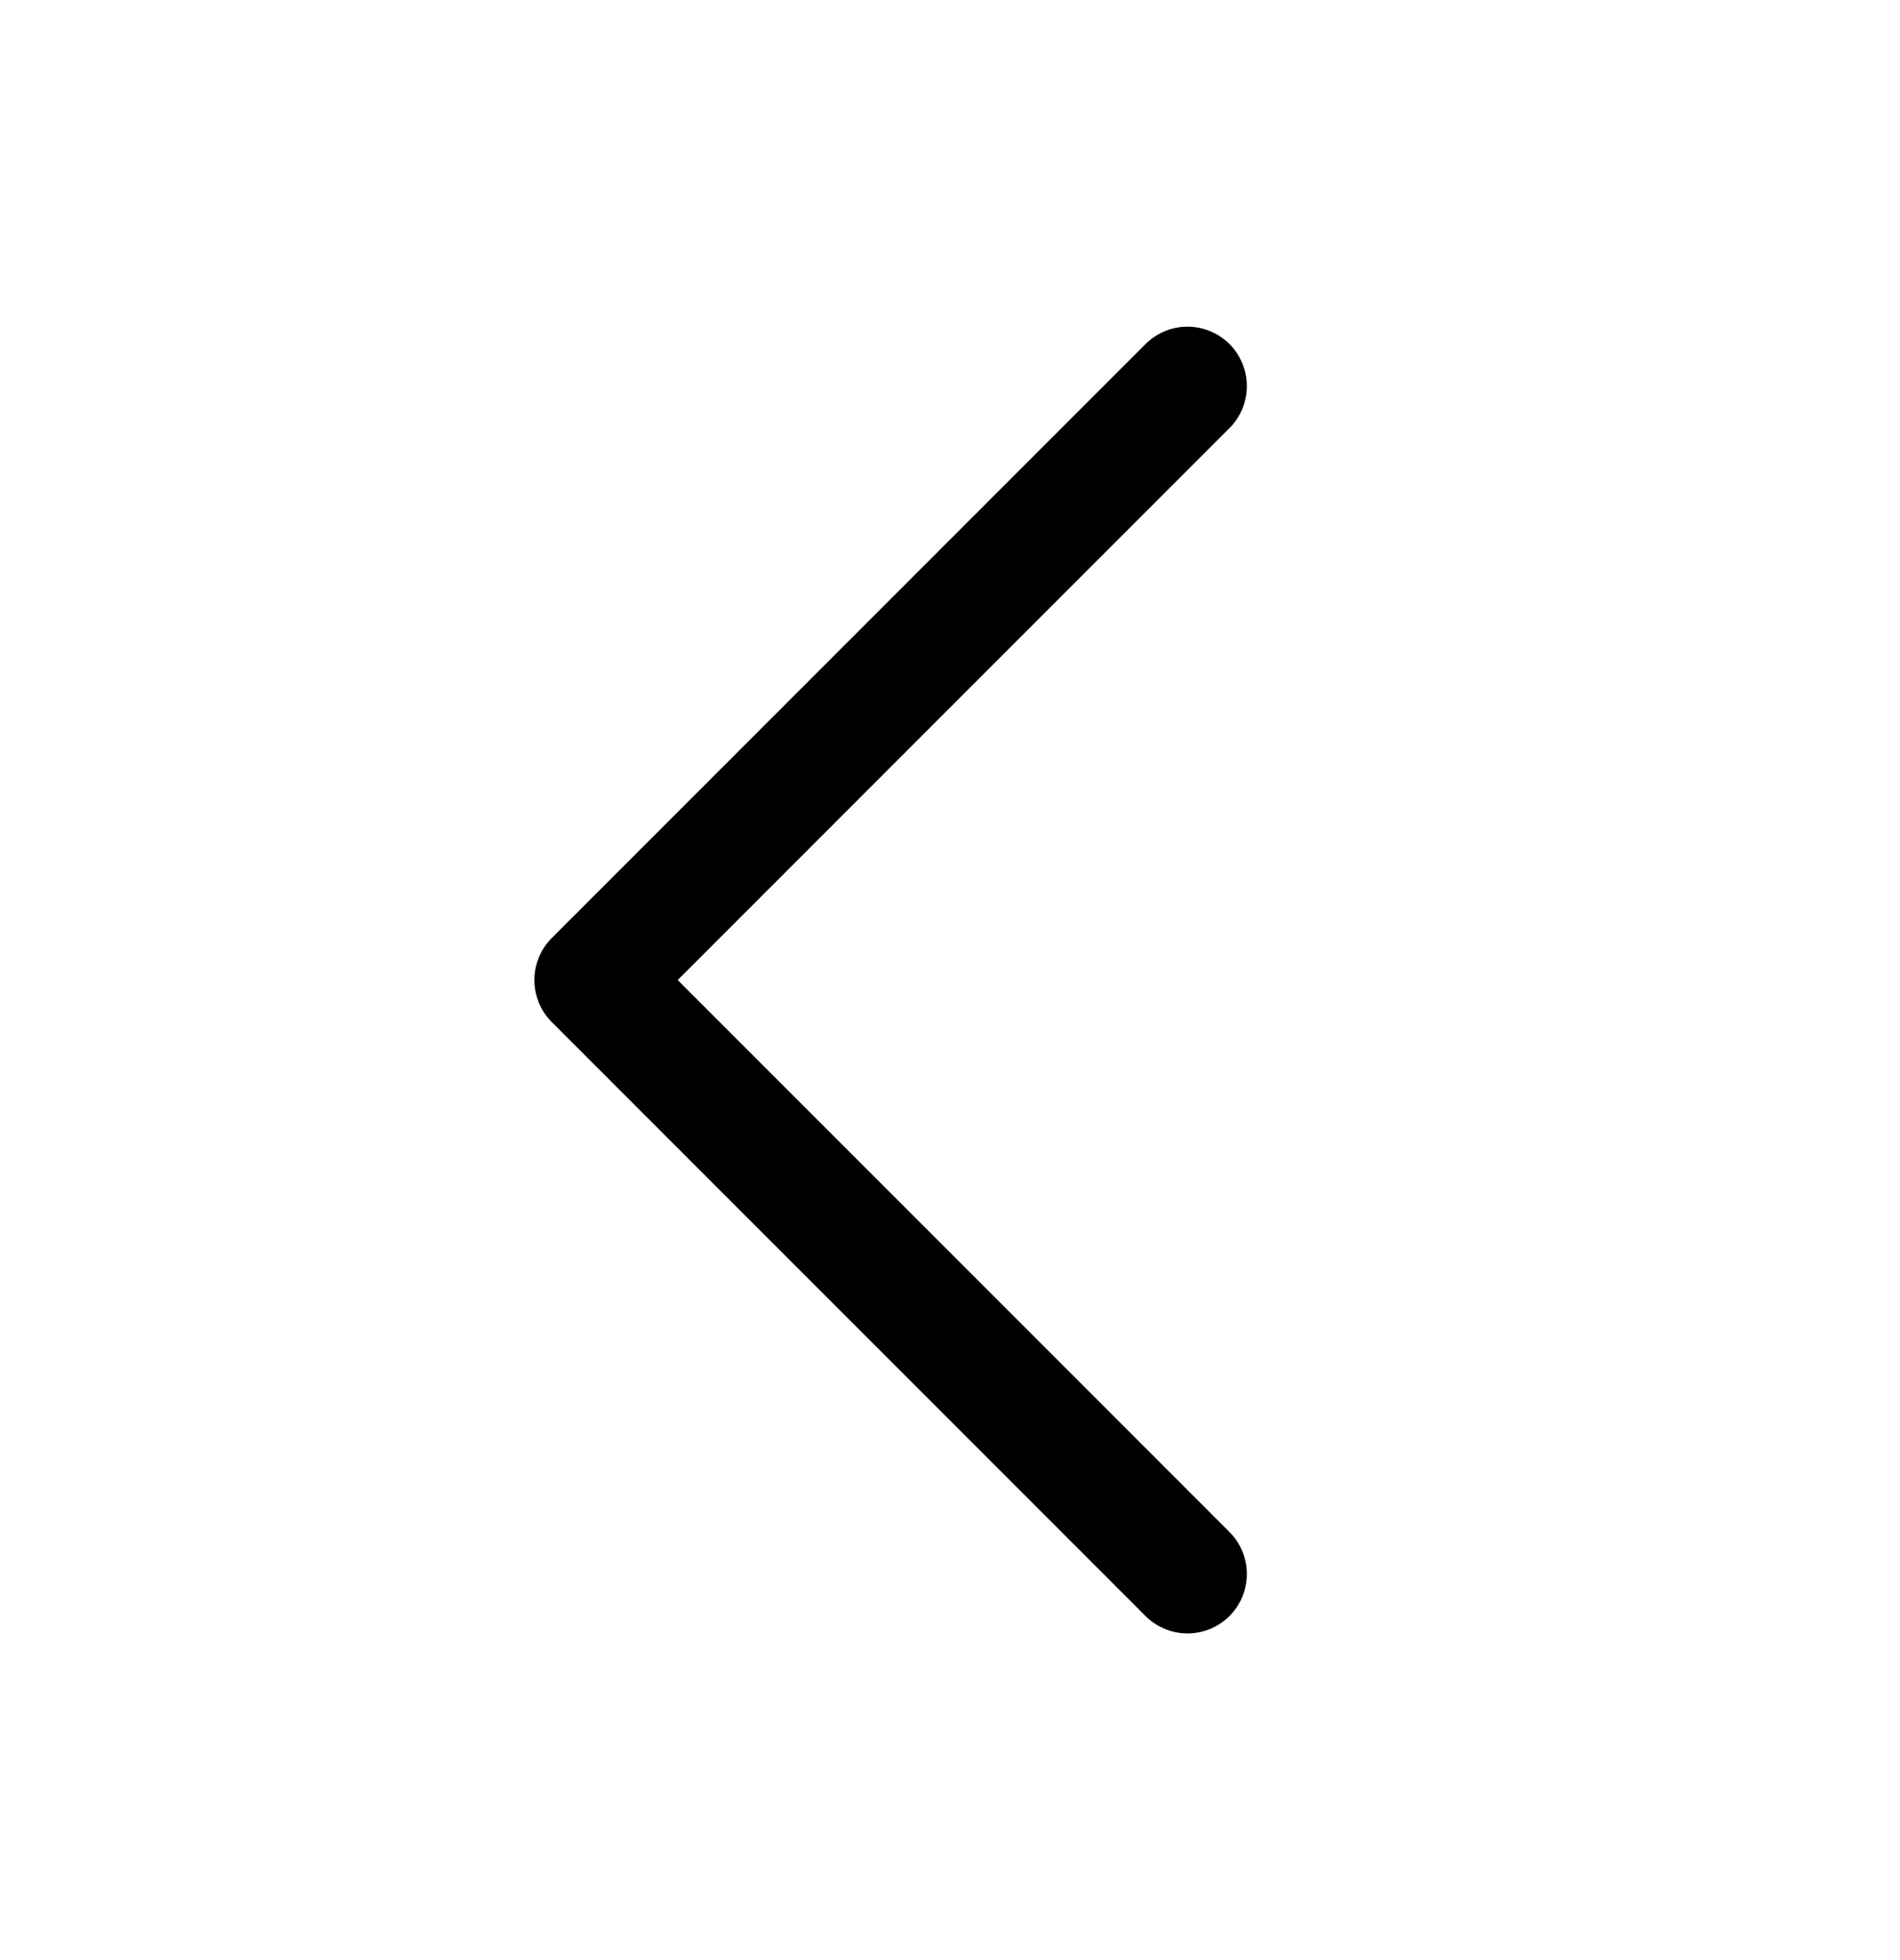 <svg width="32" height="33" viewBox="0 0 32 33" fill="none" xmlns="http://www.w3.org/2000/svg">
<g id="CaretLeft" clip-path="url(#clip0_868_5488)">
<path id="Vector" d="M20 26.5L10 16.5L20 6.5" stroke="black" stroke-width="2" stroke-linecap="round" stroke-linejoin="round"/>
</g>
<defs>
<clipPath id="clip0_868_5488">
<rect width="32" height="32" fill="white" transform="translate(0 0.5)"/>
</clipPath>
</defs>
</svg>
